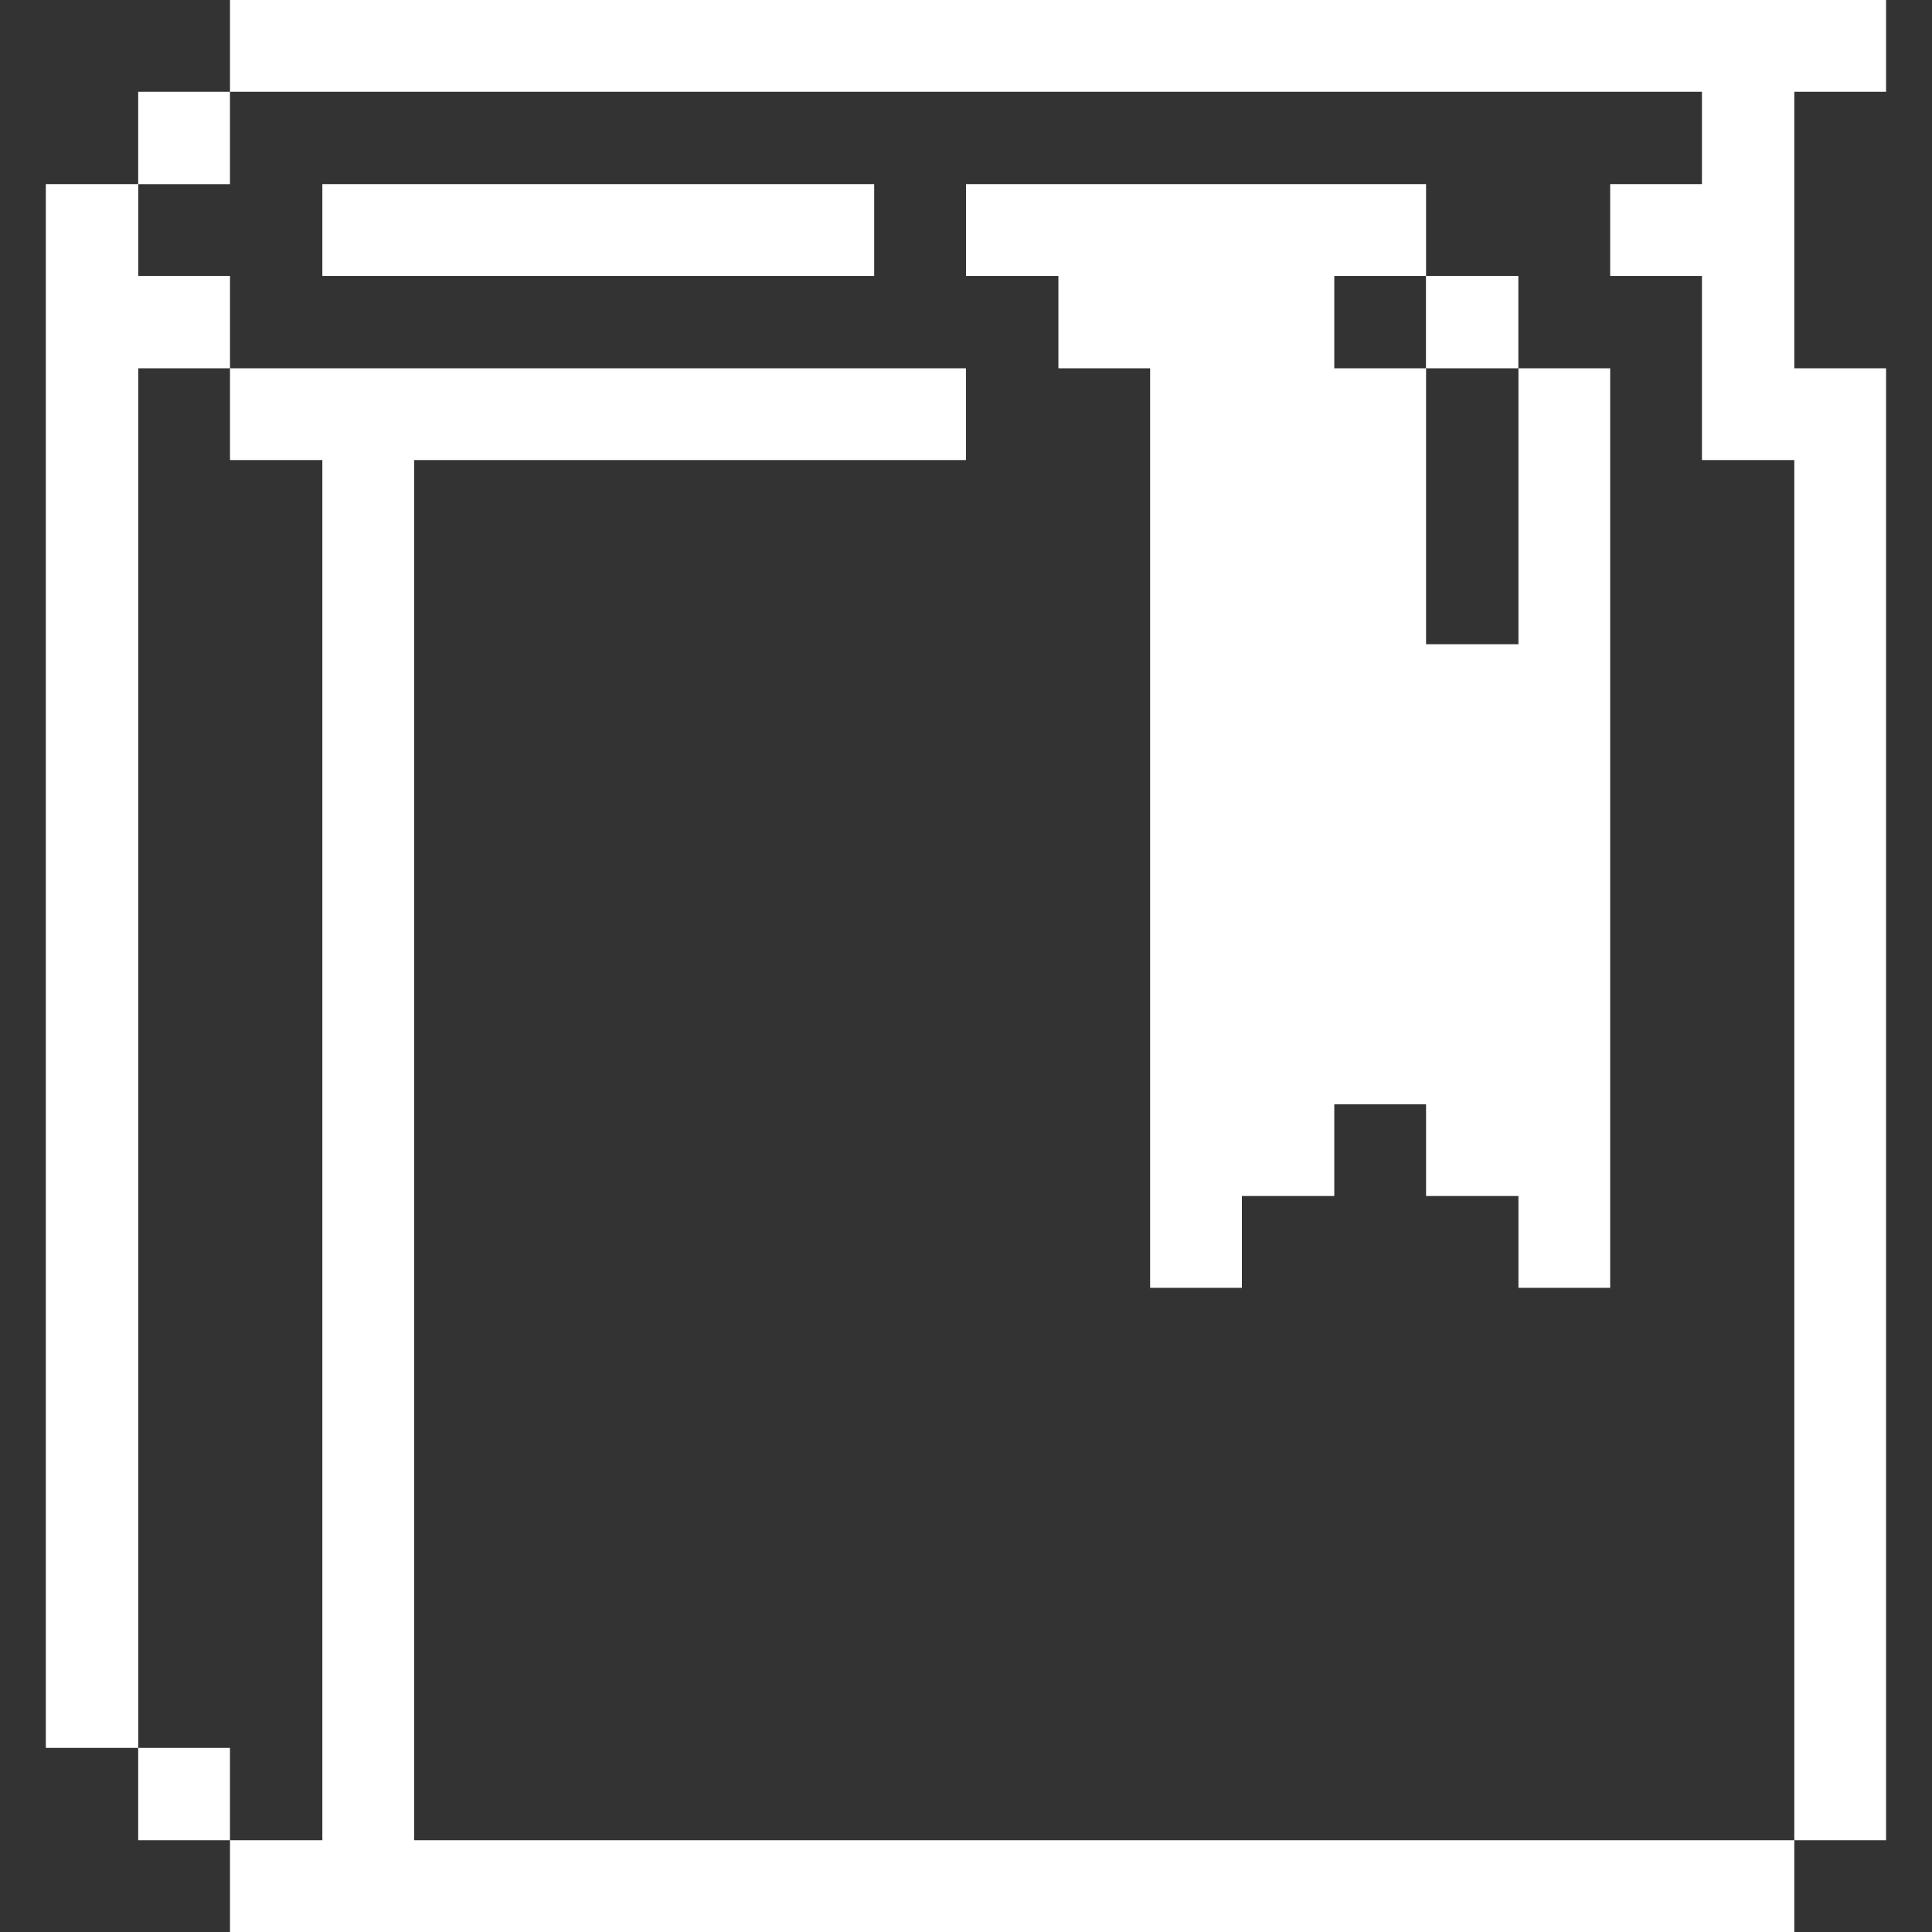 <svg width="40" height="40" viewBox="0 0 40 40" fill="none" xmlns="http://www.w3.org/2000/svg">
<rect x="0" y="0" width="40" height="40" fill="#333333" stroke="none"/>
<g clip-path="url(#clip0_110_14447)">
<path d="M4.762 1.9H35.237V3.812H33.337V5.713H35.237V9.525H37.149V38.1H39.049V7.625H37.149V1.9H39.049V0L4.762 0V1.9Z" fill="white"/>
<path d="M8.574 38.1V9.525H19.999V7.625H4.762V9.525H6.674V38.1H4.762V40H37.149V38.1H8.574Z" fill="white"/>
<path d="M31.438 13.338H29.525V7.625H27.625V5.713H29.525V3.812H20V5.713H21.913V7.625H23.812V26.663H25.712V24.762H27.625V22.863H29.525V24.762H31.438V26.663H33.337V7.625H31.438V13.338Z" fill="white"/>
<path d="M29.523 5.713H31.436V7.625H29.523V5.713Z" fill="white"/>
<path d="M6.674 3.812H18.099V5.713H6.674V3.812Z" fill="white"/>
<path d="M2.861 36.188H4.761V38.1H2.861V36.188Z" fill="white"/>
<path d="M2.861 1.9H4.761V3.813H2.861V1.9Z" fill="white"/>
<path d="M2.862 7.625H4.762V5.713H2.862V3.812H0.949V36.188H2.862V7.625Z" fill="white"/>
</g>
<defs>
<clipPath id="clip0_110_14447">
<rect width="40" height="40" fill="white"/>
</clipPath>
</defs>
</svg>
